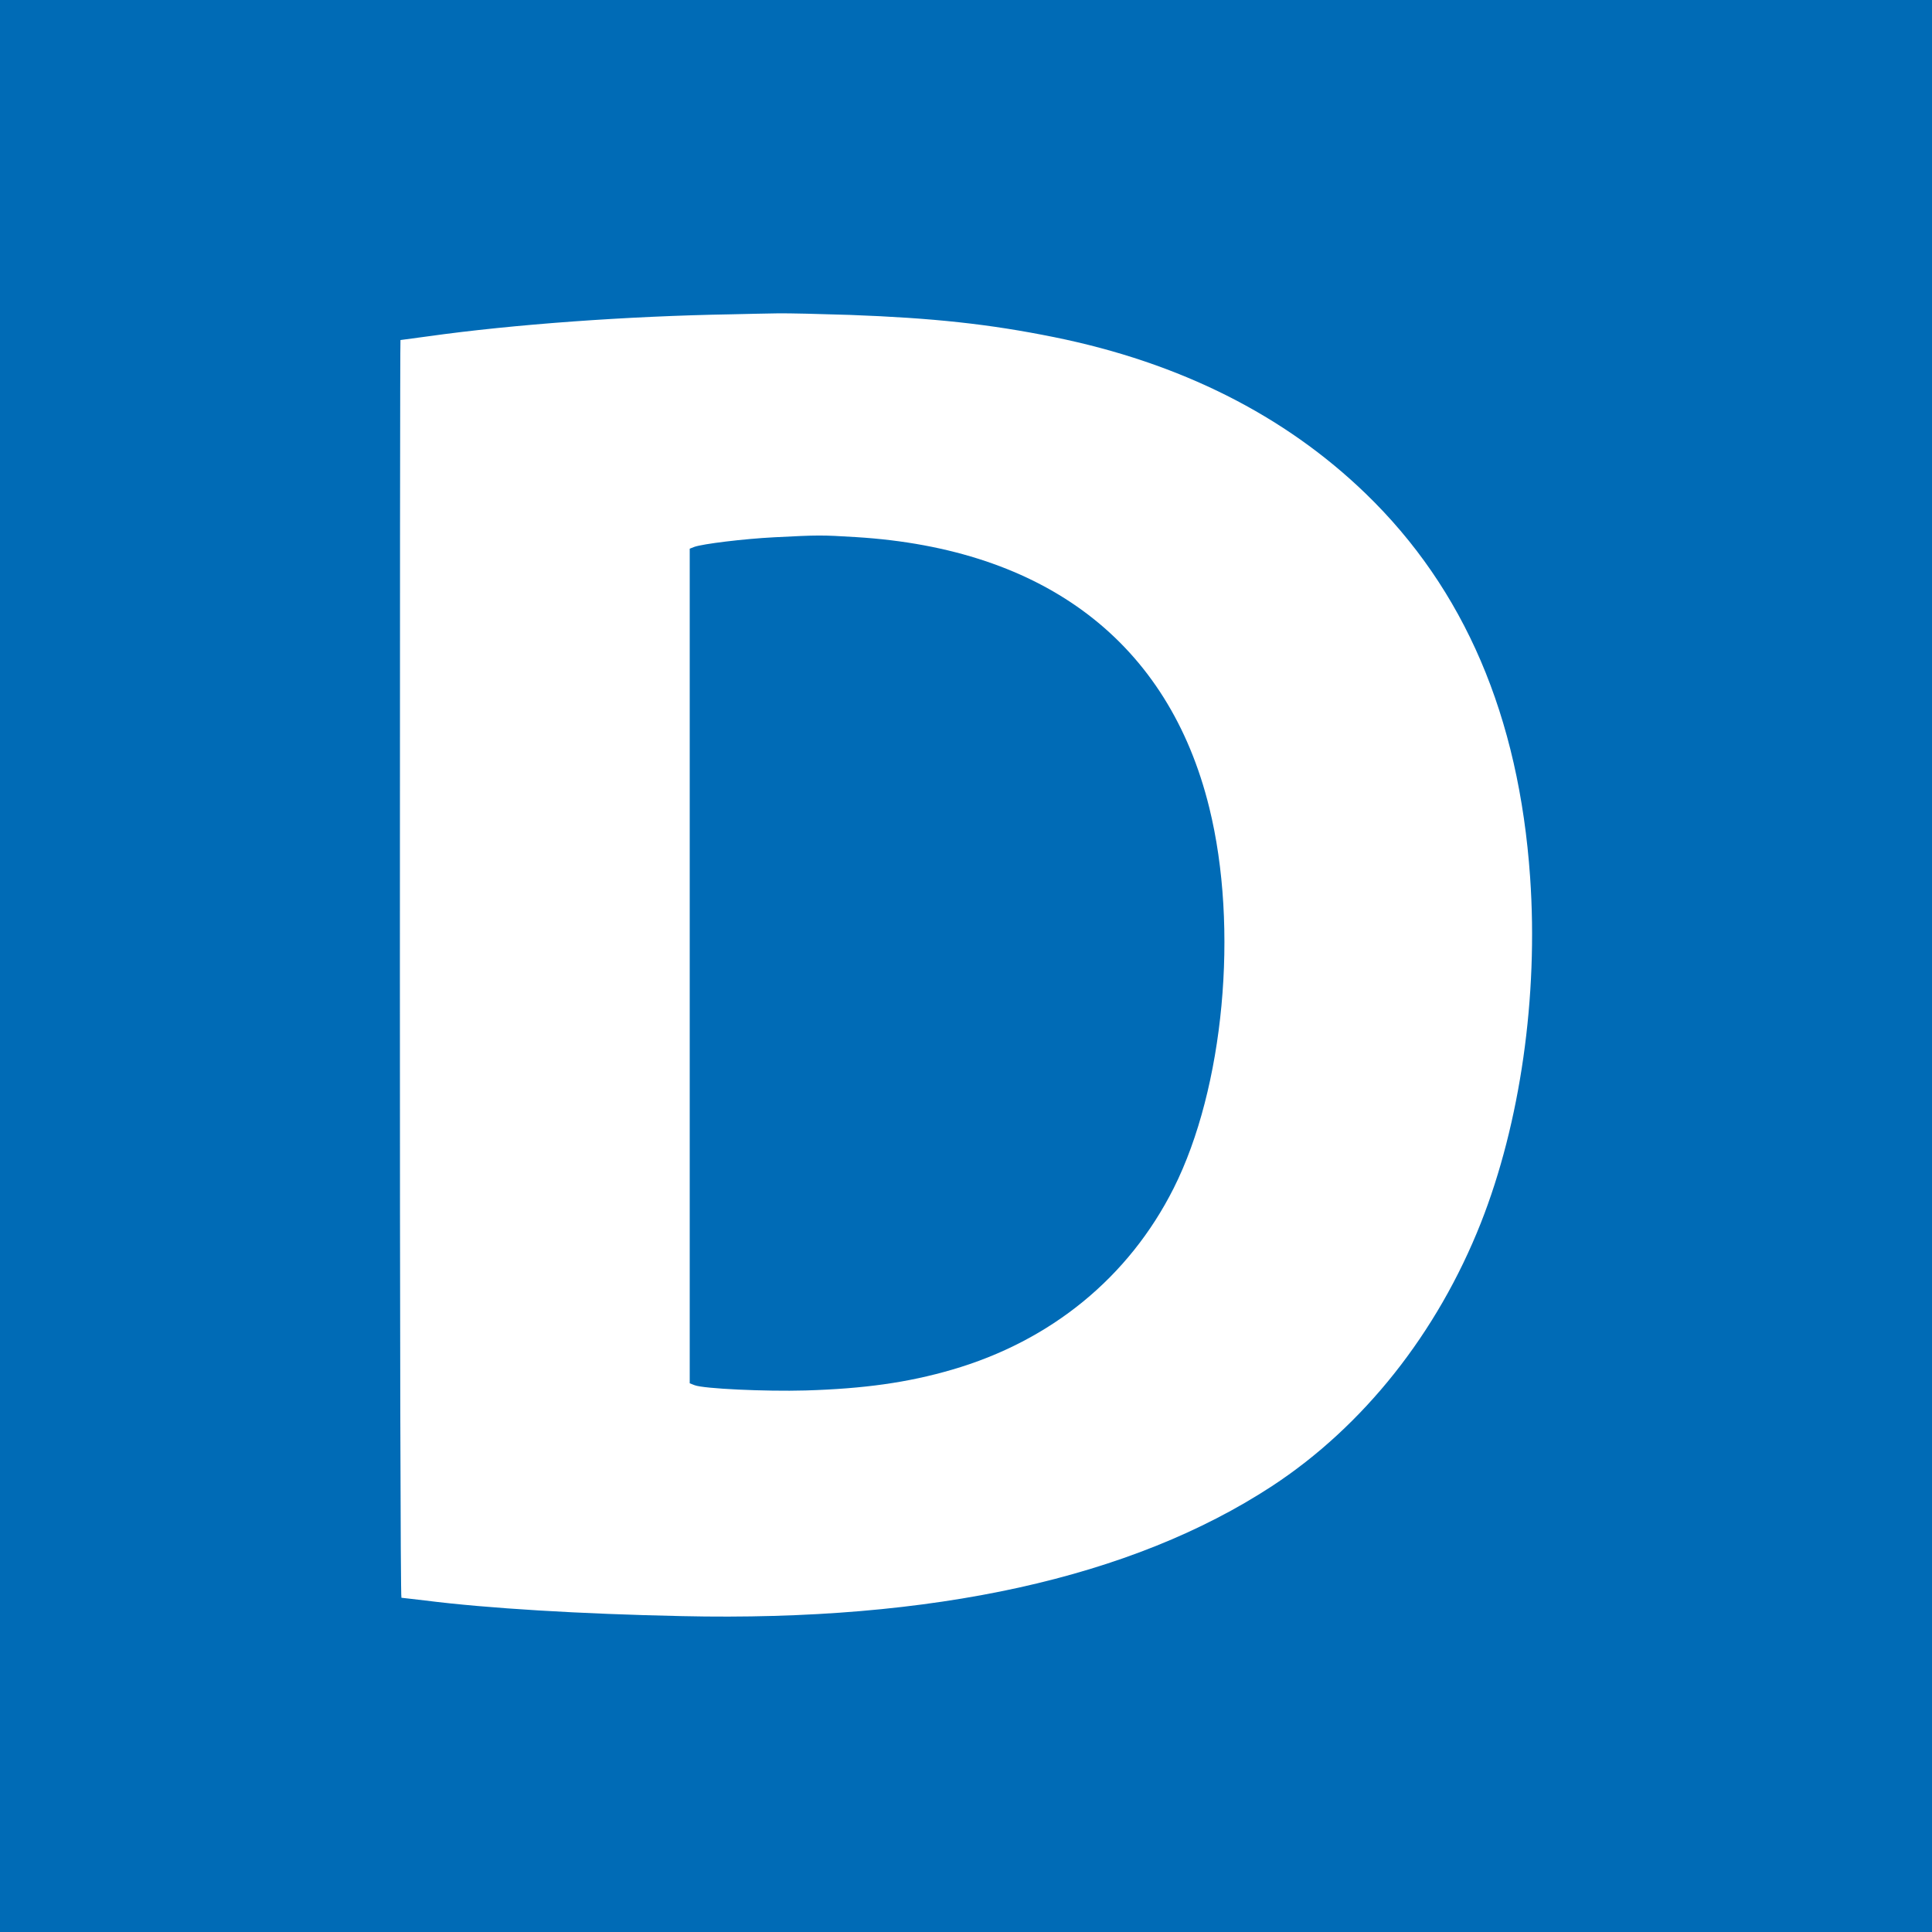 <svg xmlns="http://www.w3.org/2000/svg" viewBox="0 0 64 64" height="100%" width="100%">
<rect height="64px" width="64px" fill="#ffffff" />
<path fill="#006BB6" d="M0,32v32h64V0H0V32z M28.16,10.432c2.752,0.102,4.608,0.301,6.758,0.736
	c4.173,0.845,7.635,2.586,10.323,5.184c3.27,3.162,5.075,7.373,5.446,12.704c0.275,3.955-0.326,8.147-1.632,11.456
	c-1.446,3.654-3.891,6.733-6.918,8.717c-4.646,3.04-11.213,4.493-19.546,4.307c-3.341-0.07-6.451-0.256-8.512-0.518
	c-0.403-0.045-0.755-0.09-0.781-0.09c-0.032,0-0.051-9.376-0.051-20.832s0.006-20.832,0.019-20.832
	c0.006,0,0.416-0.058,0.909-0.122c2.822-0.397,6.618-0.672,10.048-0.73c0.493-0.013,1.184-0.026,1.536-0.032
	C26.112,10.374,27.194,10.4,28.16,10.432z"/>
<path fill="#006BB6" d="M25.645,17.798c-0.998,0.051-2.374,0.218-2.65,0.32L22.848,18.176v27.648l0.166,0.064
	c0.301,0.115,2.33,0.211,3.674,0.173c1.933-0.058,3.386-0.262,4.838-0.685c3.29-0.954,5.869-3.066,7.354-6.016
	c1.664-3.309,2.163-8.621,1.178-12.608c-1.344-5.459-5.427-8.576-11.706-8.96C27.2,17.722,27.136,17.722,25.645,17.798z"
	/>
</svg>
